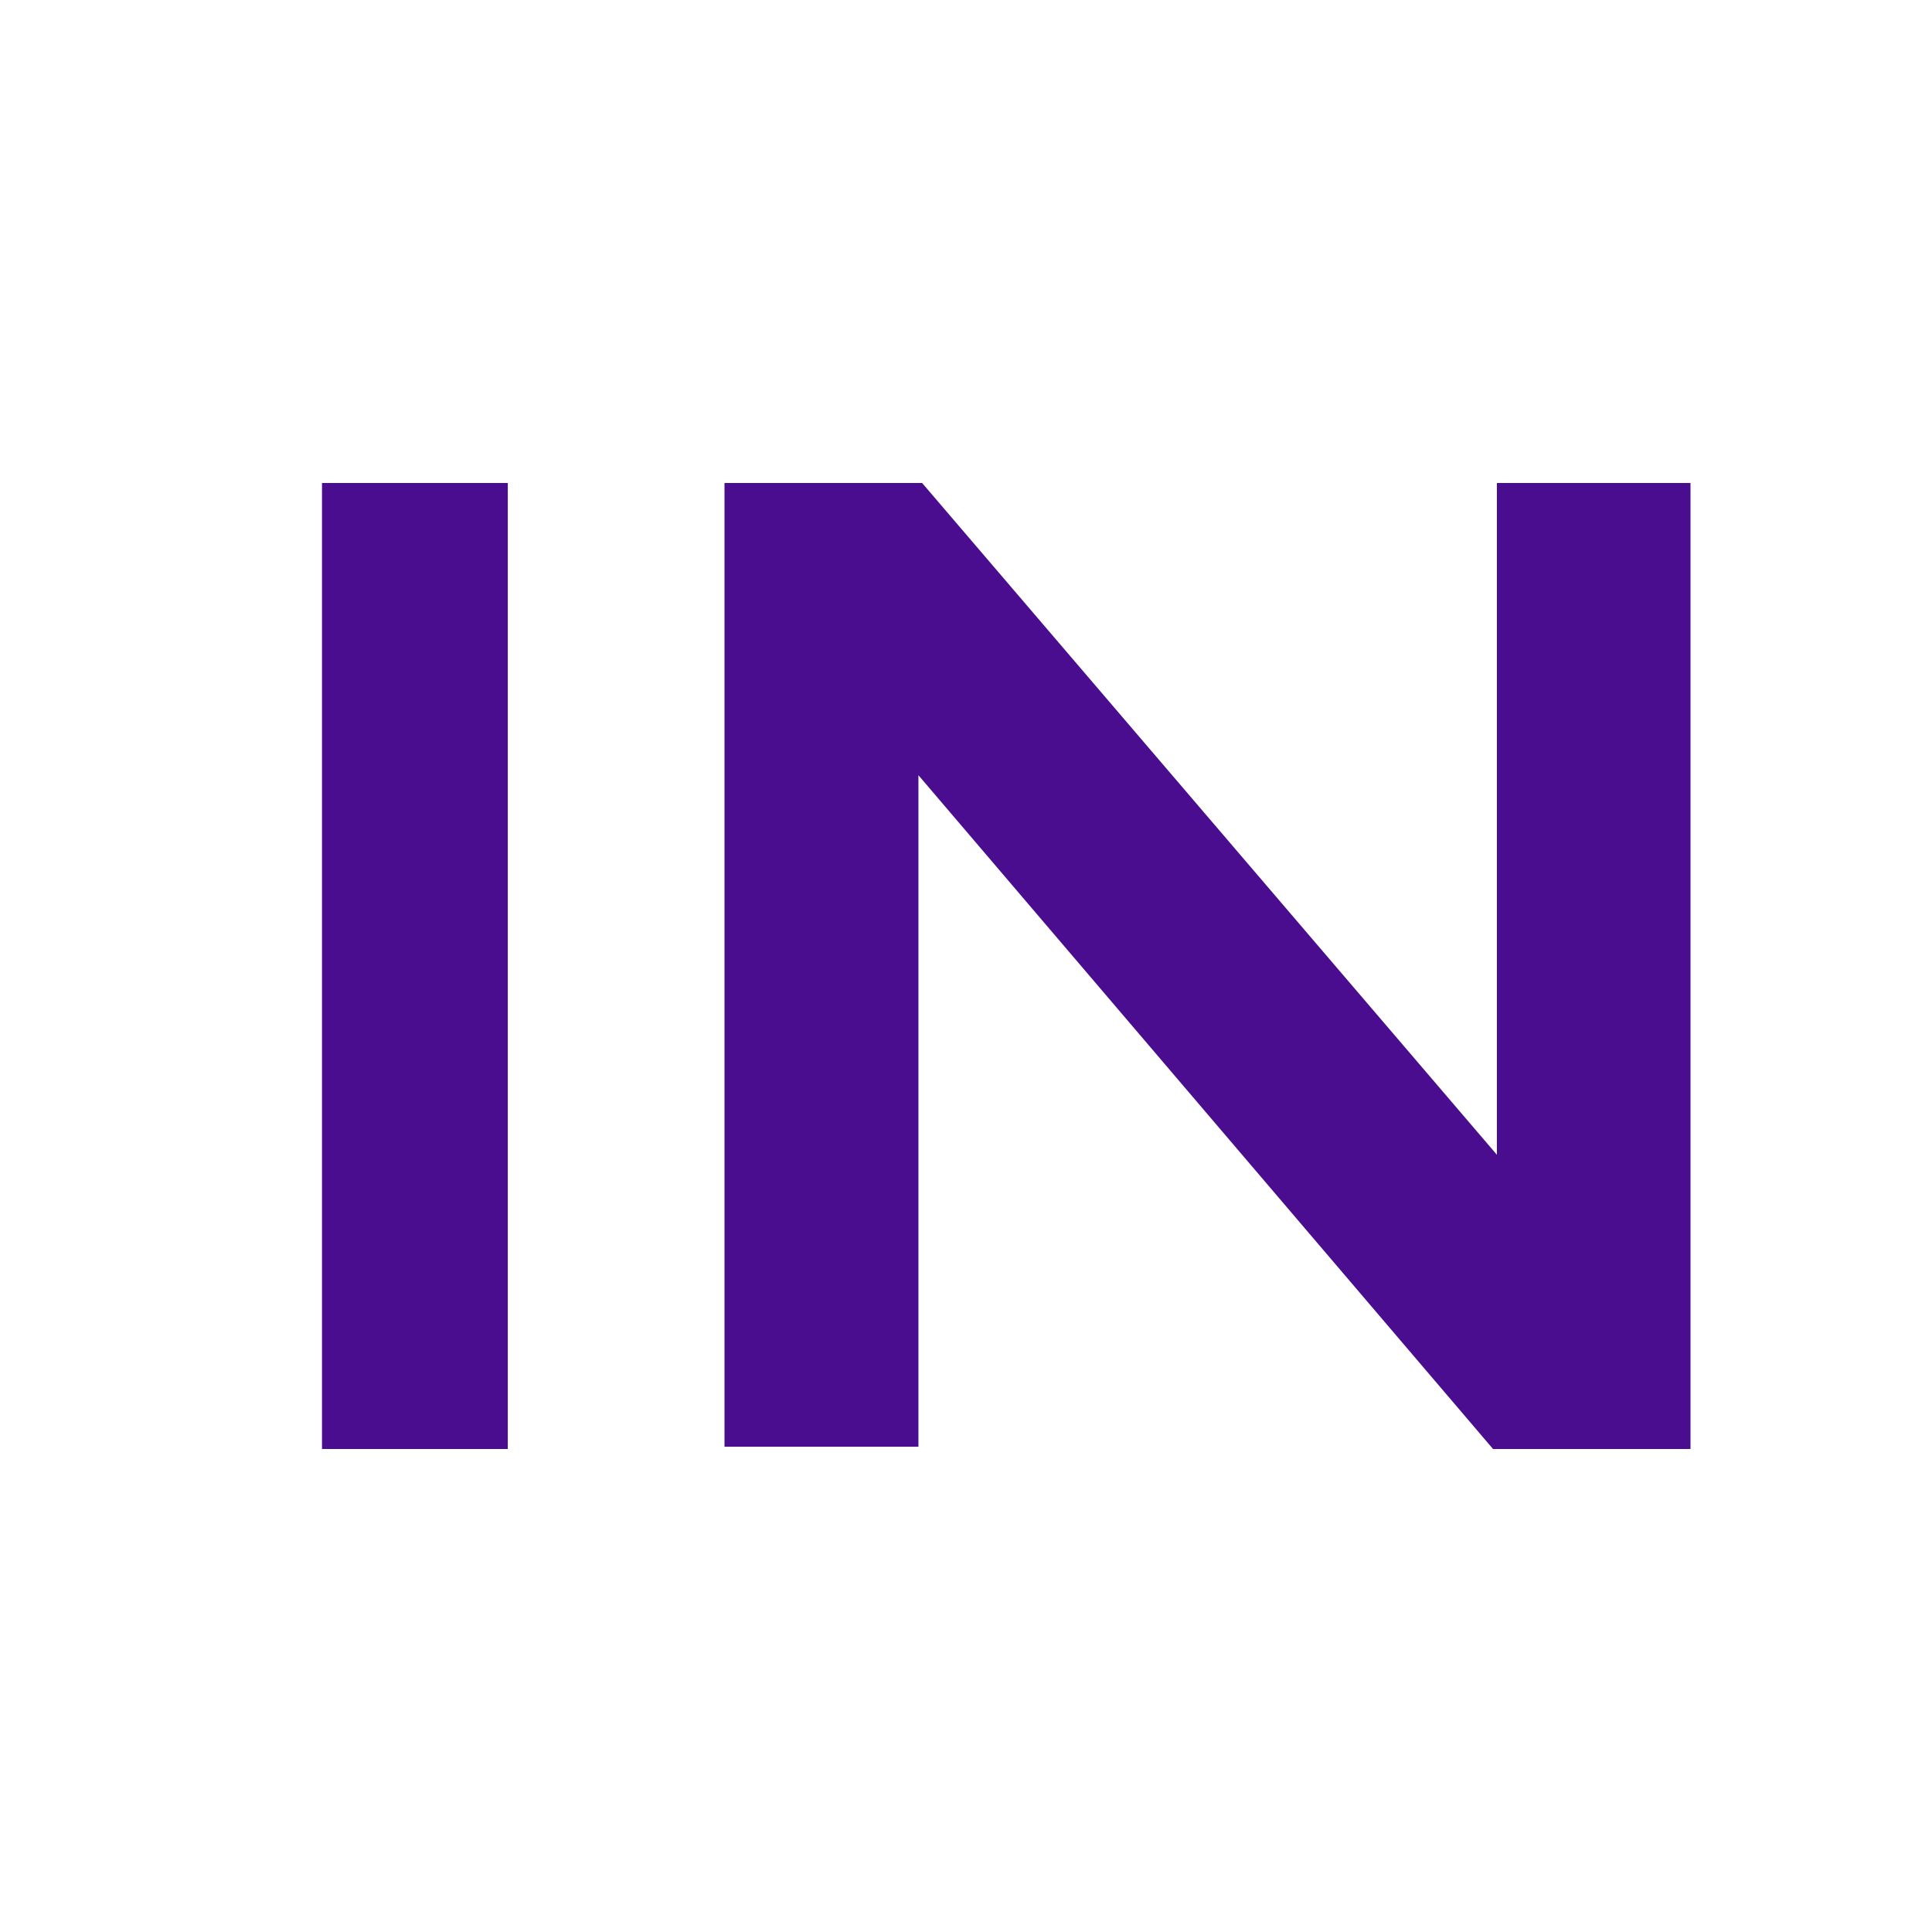 <svg width="24" height="24" viewBox="0 0 24 24" fill="none" xmlns="http://www.w3.org/2000/svg"><path d="M18.595 14.345V6H21V18H18.547L11.409 9.63V17.972H9V6H11.455L18.595 14.345Z" fill="#4a0d8f"/><path d="M4 6H6.308V18H4V6Z" fill="#4a0d8f"/></svg>
